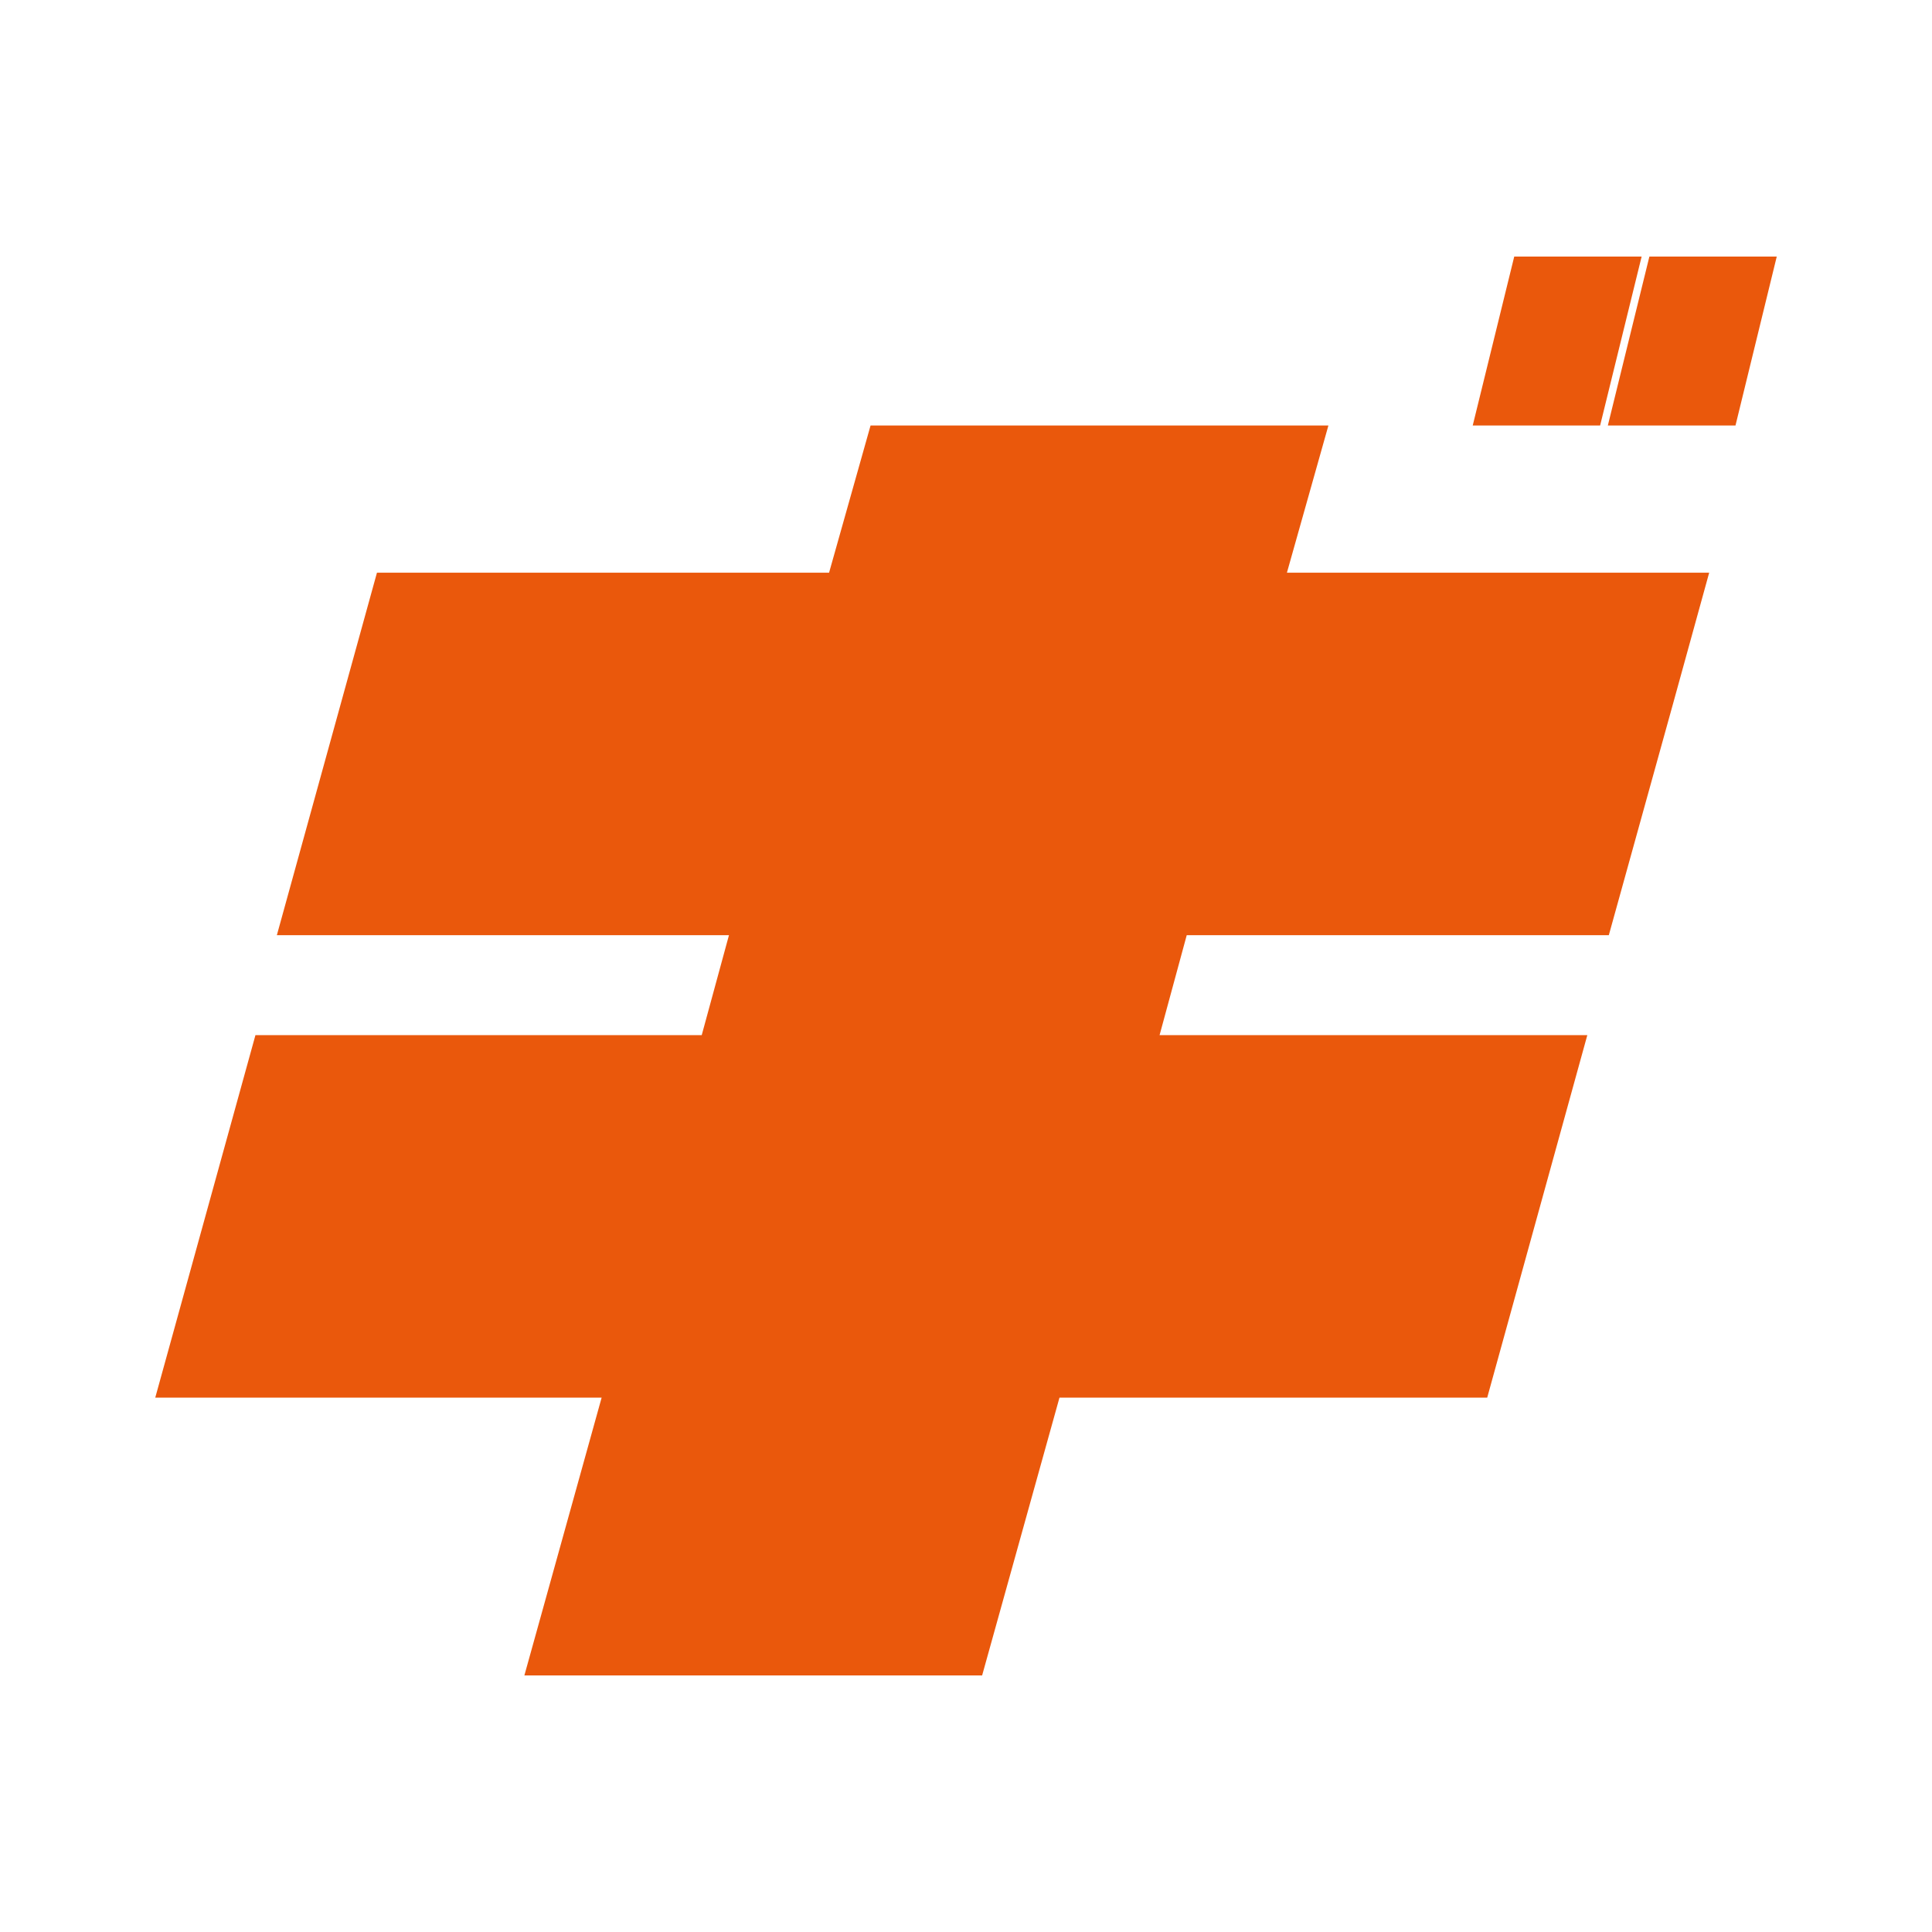 <svg width="256" height="256" viewBox="0 0 256 256" fill="none" xmlns="http://www.w3.org/2000/svg">
<path d="M217.524 34H200.643L195.143 56.381H212.024L217.524 34Z" fill="#EA580C"/>
<path d="M209.579 75.885H205.969H189.095H184.808H181.899H170.523L176.021 56.381H115.354L109.856 75.885H49.949L36.685 123.917H96.592L92.982 137.162H33.847L20.571 185.195H79.719L69.483 222H130.138L140.386 185.195H197.063L210.327 137.162H153.65L157.248 123.917H213.177L221.703 93.186L226.476 75.885H209.579Z" fill="#EA580C"/>
<path d="M235.428 34H218.551L213.048 56.381H229.961L235.428 34Z" fill="#EA580C"/>
</svg>

